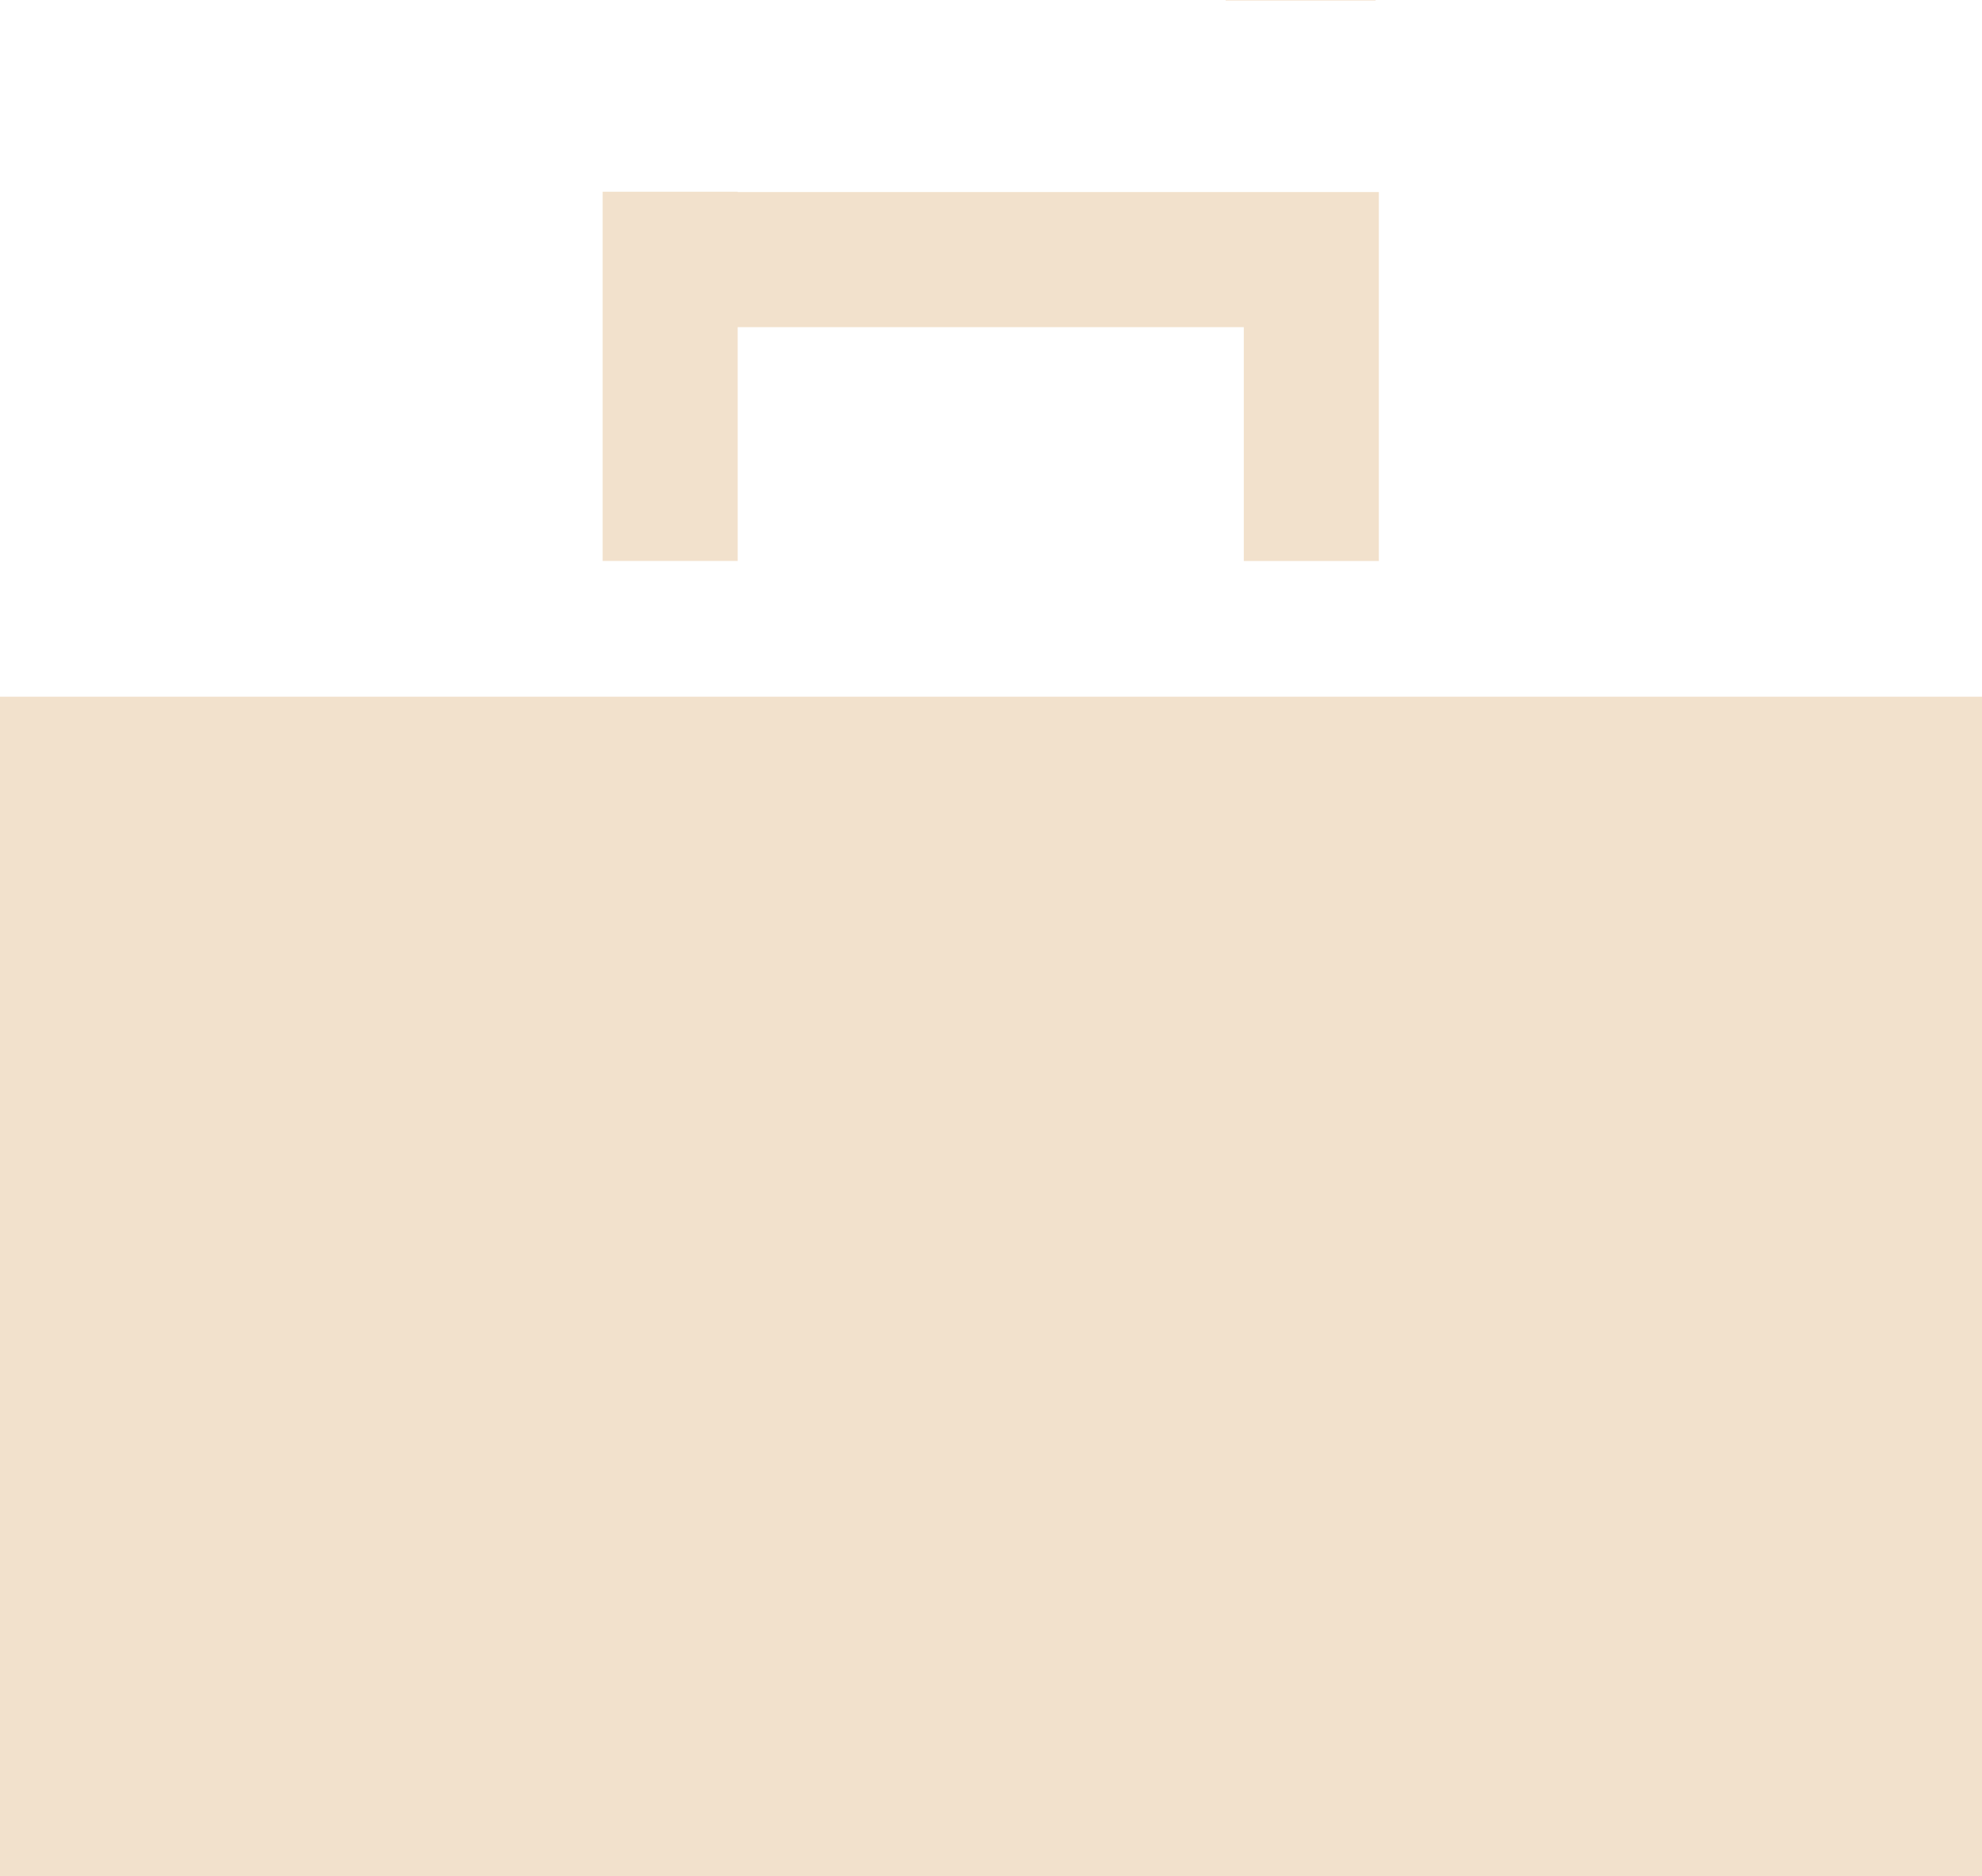 <?xml version="1.0" encoding="UTF-8"?> <svg xmlns="http://www.w3.org/2000/svg" width="158.059" height="149.61" viewBox="0 0 158.059 149.61"><g id="Business_Lit_Icon" data-name="Business Lit Icon" transform="translate(-626.94 -579.8)"><path id="Path_162" data-name="Path 162" d="M626.94,631.265v94.057H785V631.265ZM685.768,601.8H726.13v18.645H736.9V591.027h-51.13V591H675v29.442h10.769Z" transform="translate(0 4.087)" fill="#f2e1cc"></path><rect id="Rectangle_187" data-name="Rectangle 187" width="11.957" height="0.041" transform="translate(724.683 579.8)" fill="#f2e1cc"></rect></g></svg> 